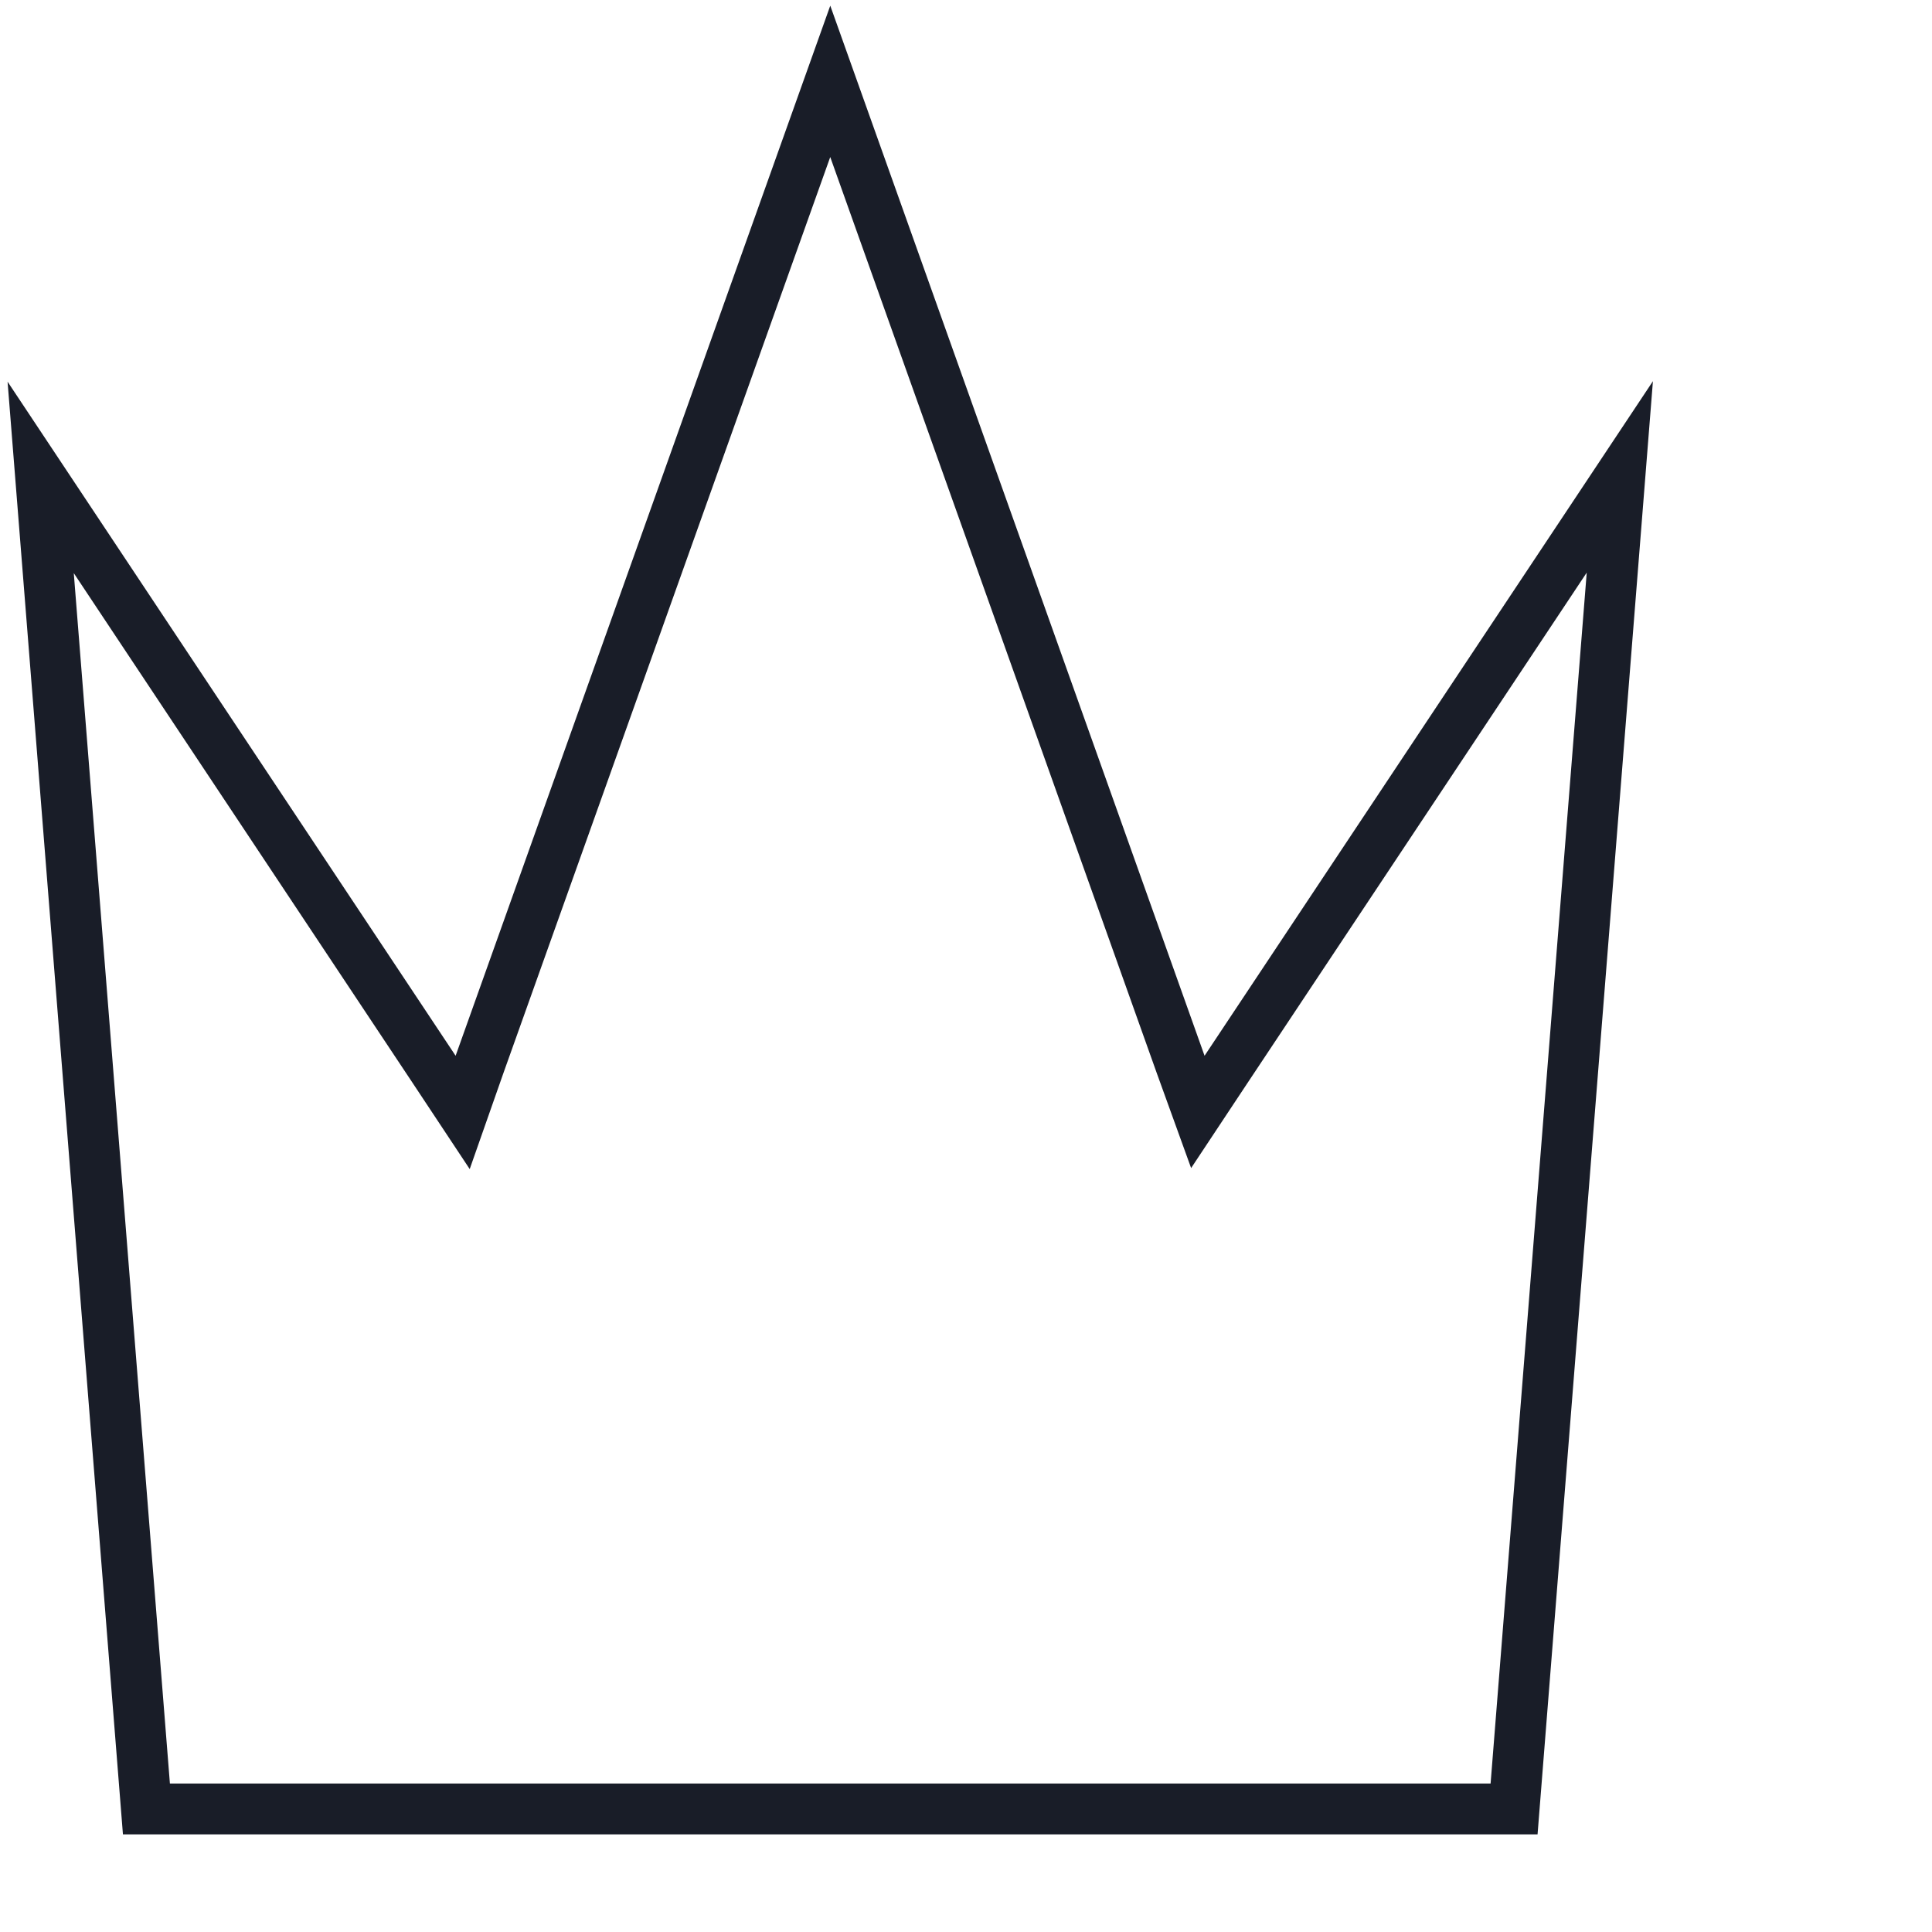 <svg xmlns="http://www.w3.org/2000/svg" viewBox="0 0 38 38" width="38" height="38"><path d="m2.88,35.58L.8,9.39l7.75,11.66.55.83.33-.94L16.33,1.6l6.89,19.33.34.94.55-.83,7.75-11.66-2.08,26.2H2.88Z" style="fill:none; stroke:#191d28; stroke-miterlimit:10;"/></svg>